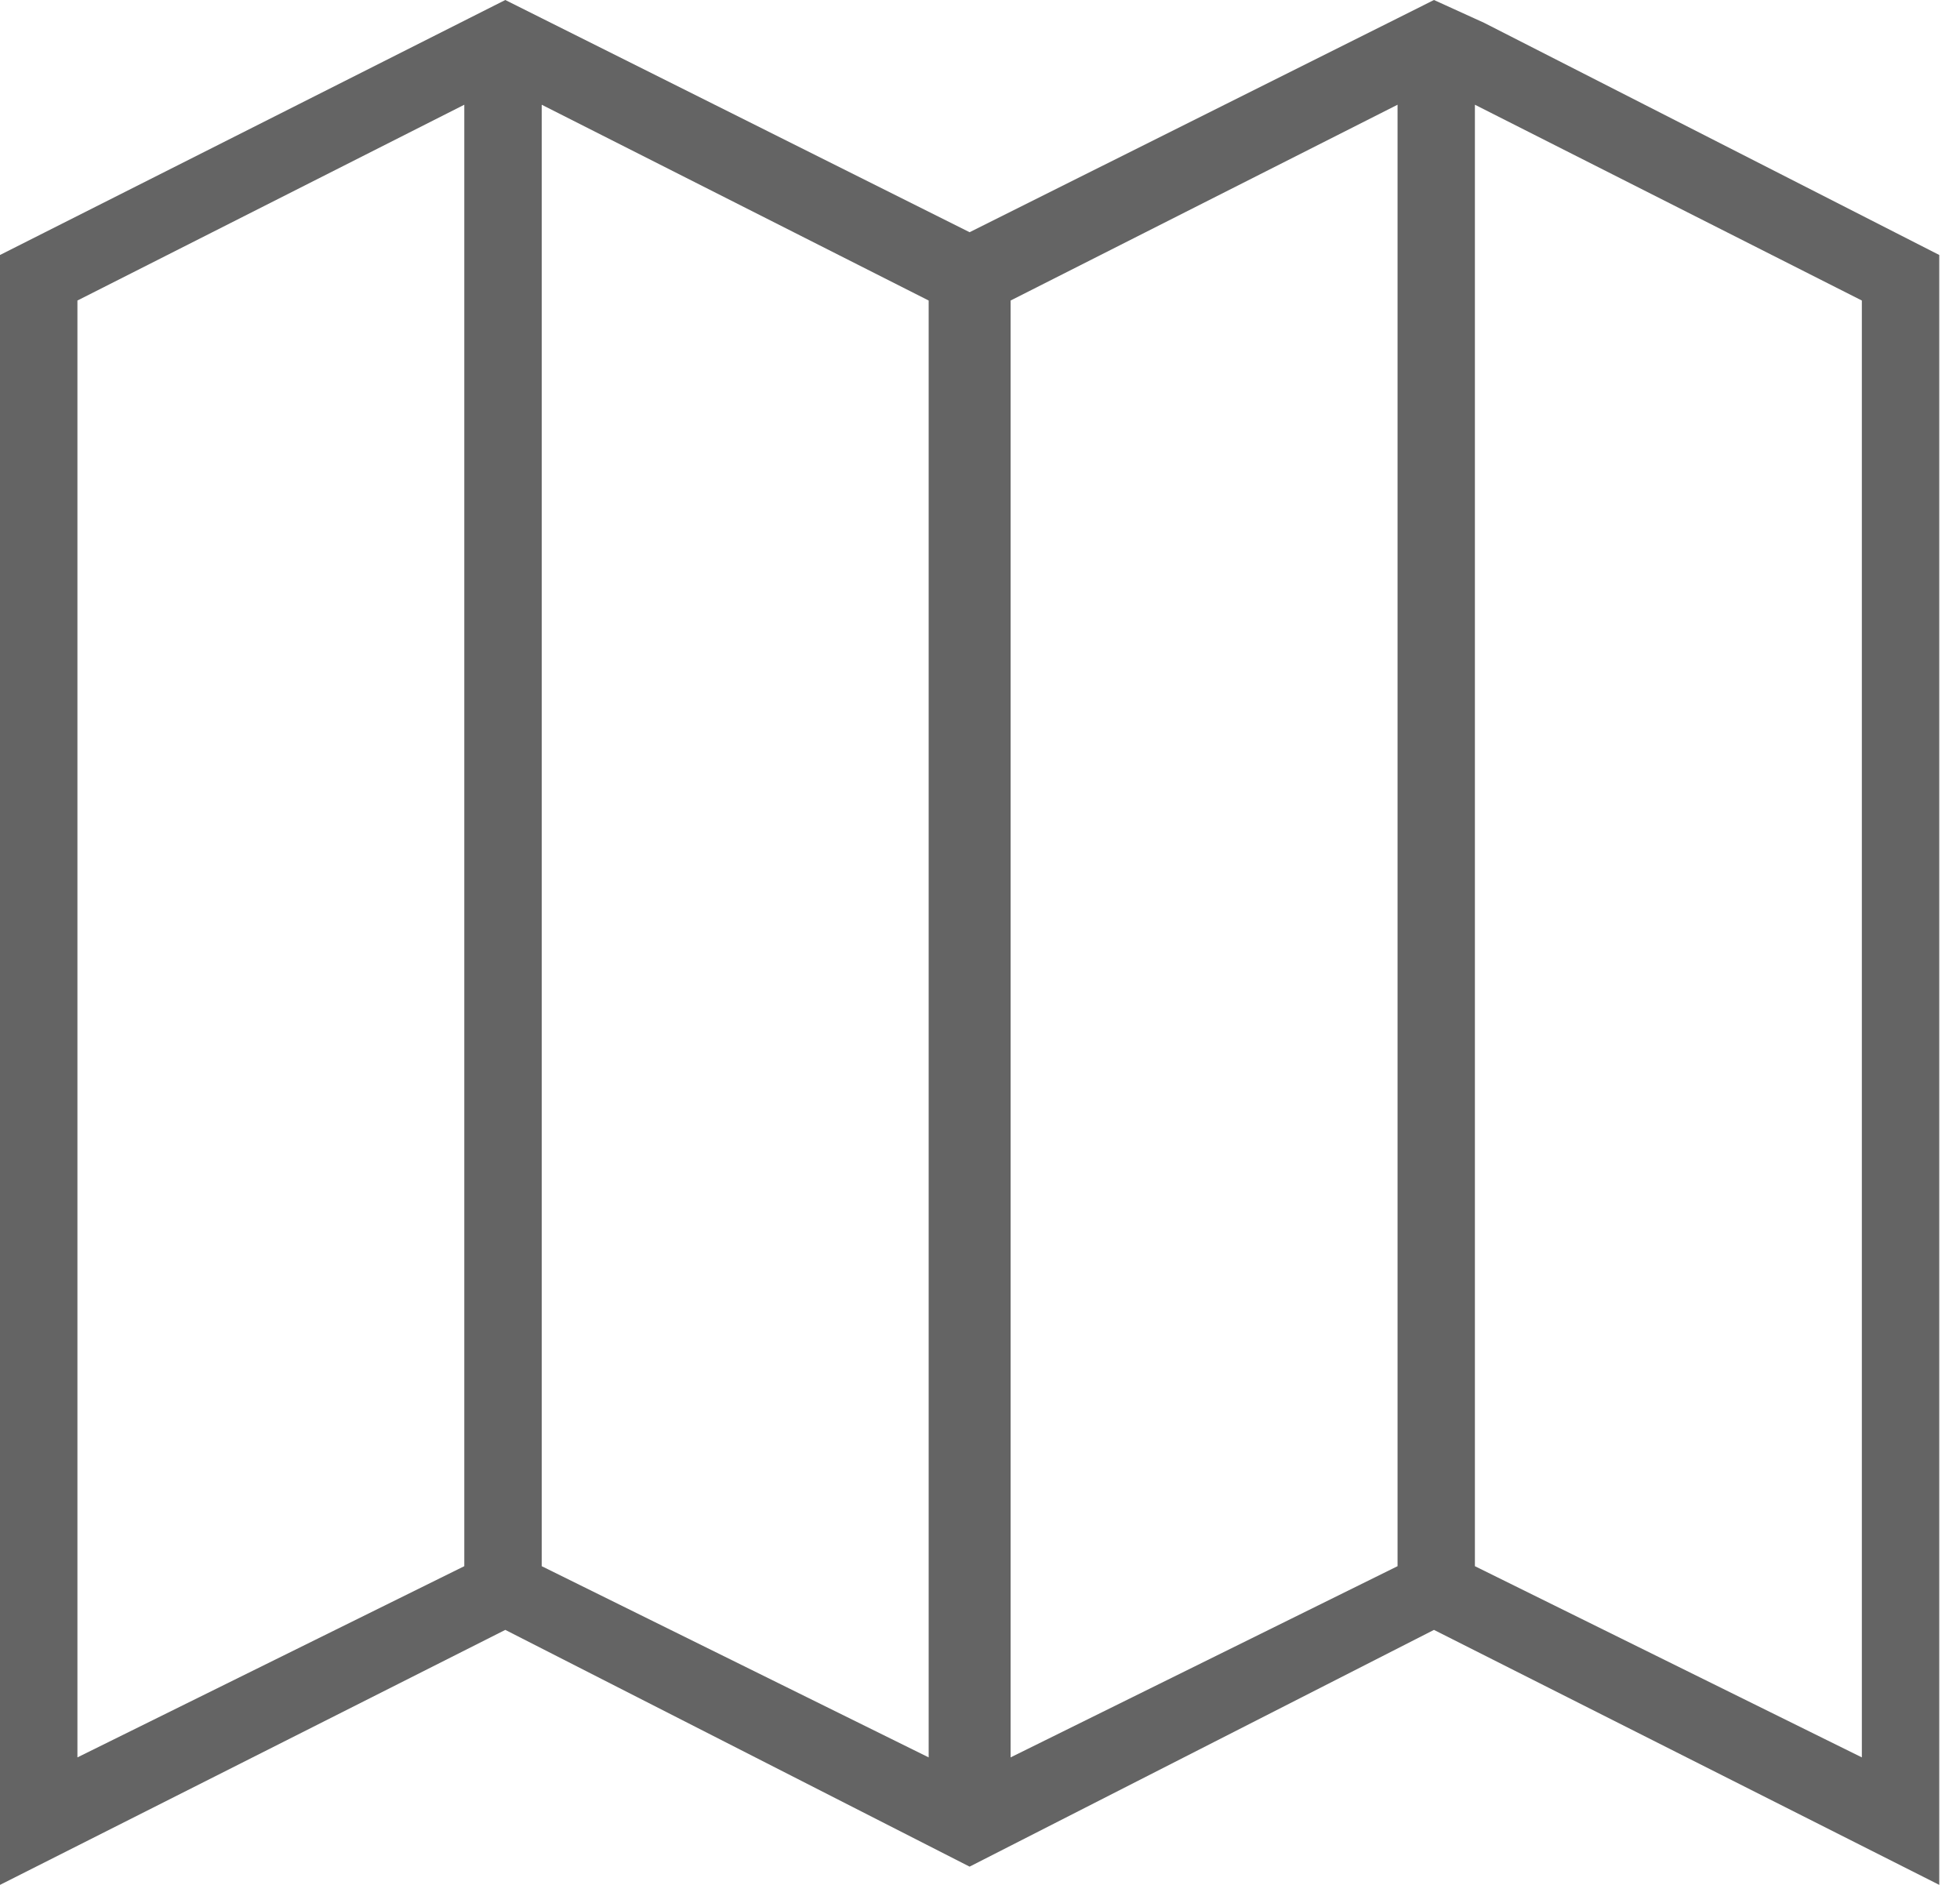 <?xml version="1.0" encoding="UTF-8"?>
<svg width="26px" height="25px" viewBox="0 0 26 25" version="1.1" xmlns="http://www.w3.org/2000/svg" xmlns:xlink="http://www.w3.org/1999/xlink">
    <!-- Generator: Sketch 44.1 (41455) - http://www.bohemiancoding.com/sketch -->
    <title>Page 1</title>
    <desc>Created with Sketch.</desc>
    <defs></defs>
    <g id="Symbols" stroke="none" stroke-width="1" fill="none" fill-rule="evenodd">
        <g id="Footer" transform="translate(-1127, -256)" fill="#646464">
            <path d="M1146.686,256.302 L1146.022,256 L1145.539,256.242 L1139.862,259.08 L1133.703,256 L1127,259.382 L1127,281 L1133.703,277.618 L1139.862,280.758 L1146.022,277.618 L1152.725,281 L1152.725,259.382 L1146.686,256.302 Z M1133.159,276.773 L1128.027,279.309 L1128.027,259.986 L1133.159,257.389 L1133.159,276.773 Z M1139.319,279.309 L1134.186,276.773 L1134.186,257.389 L1139.319,259.986 L1139.319,279.309 Z M1145.539,276.773 L1140.406,279.309 L1140.406,259.986 L1145.539,257.389 L1145.539,276.773 Z M1151.698,279.309 L1146.565,276.773 L1146.565,257.389 L1151.698,259.986 L1151.698,279.309 Z" id="Page-1"></path>
        </g>
    </g>
</svg>